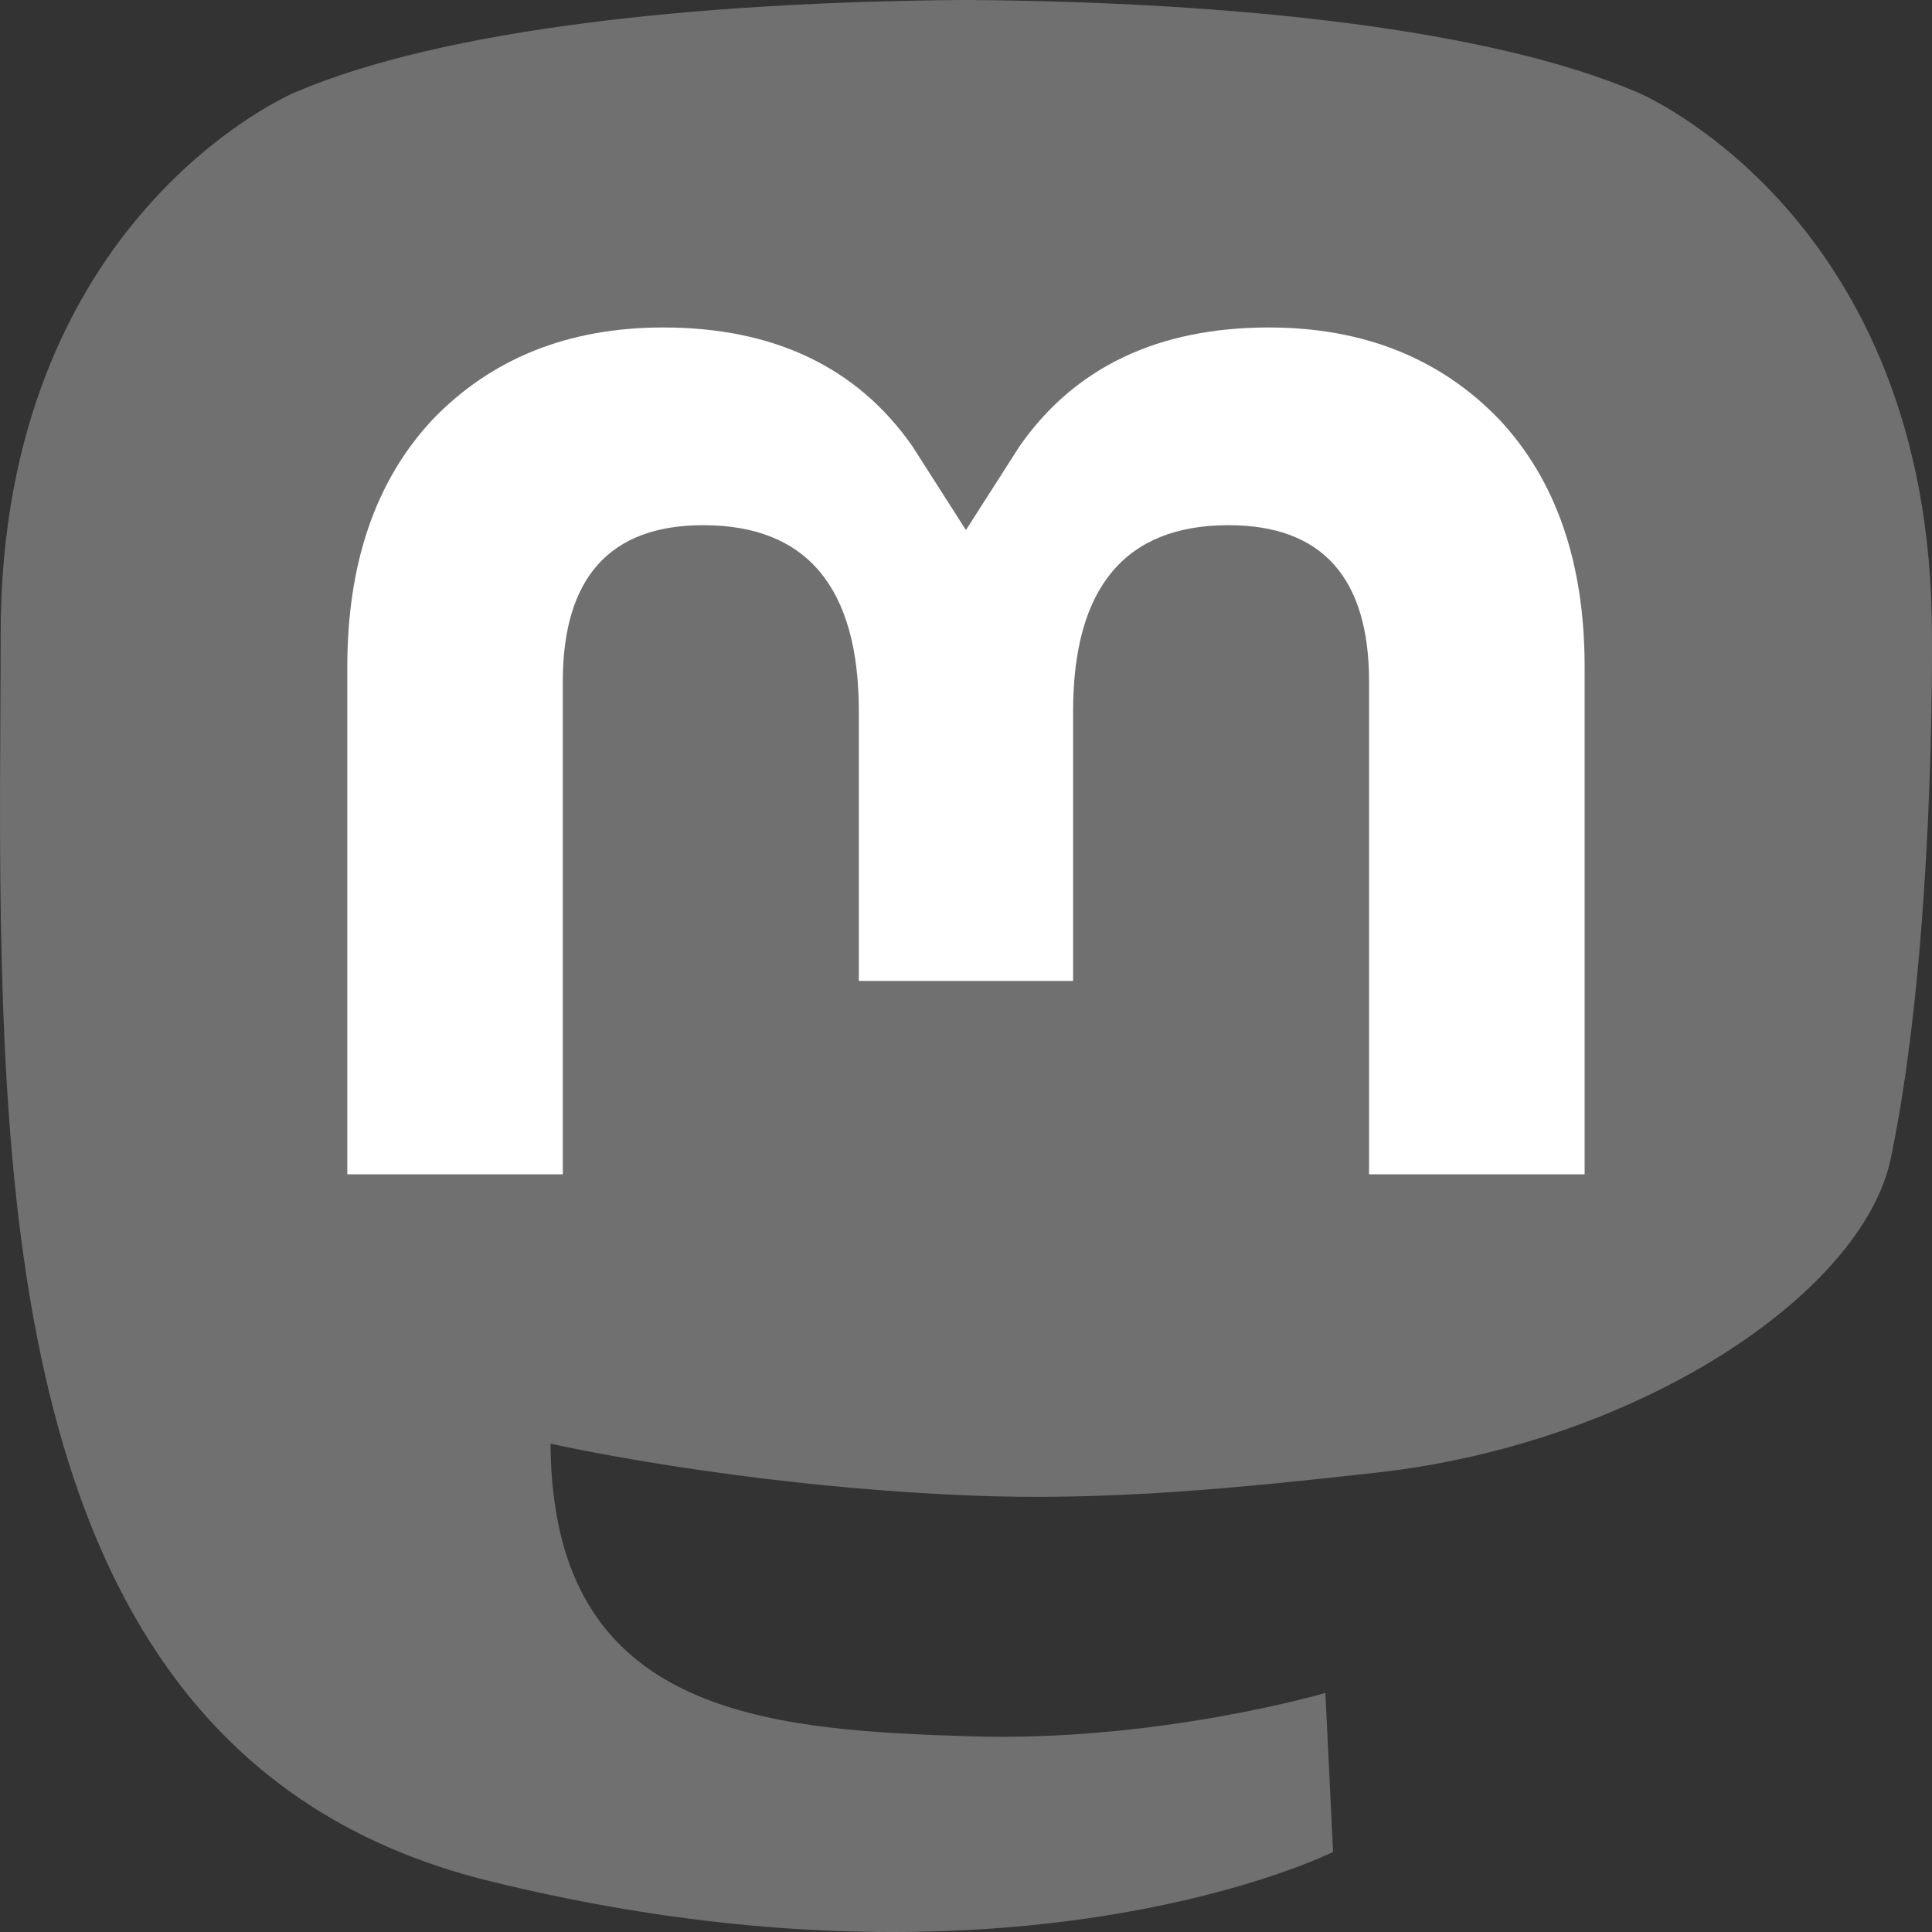 <?xml version="1.0" encoding="UTF-8"?>
<svg xmlns="http://www.w3.org/2000/svg" width="30" height="30" viewBox="0 0 30 30" fill="none">
  <rect x="0" y="0" width="30" height="30" fill="#333333" stroke="none"/>
  <g id="Mastodon_Logotype_(Simple) 3">
    <g clip-path="url(#clip0_225598_4750)">
      <path id="Vector" d="M29.361 17.985C28.92 20.101 25.412 22.417 21.382 22.866C19.28 23.1 17.212 23.315 15.005 23.22C11.397 23.066 8.55 22.417 8.55 22.417C8.55 22.745 8.572 23.056 8.615 23.348C9.084 26.67 12.146 26.869 15.046 26.961C17.974 27.055 20.58 26.288 20.58 26.288L20.7 28.757C20.7 28.757 18.653 29.782 15.005 29.971C12.994 30.074 10.497 29.924 7.588 29.206C1.28 27.648 0.195 21.376 0.029 15.011C-0.022 13.121 0.01 11.34 0.01 9.849C0.01 3.342 4.581 1.434 4.581 1.434C6.886 0.447 10.841 0.031 14.953 0H15.054C19.165 0.031 23.123 0.447 25.428 1.434C25.428 1.434 29.999 3.342 29.999 9.849C29.999 9.849 30.056 14.651 29.361 17.985Z" fill="#707070"></path>
      <path id="Vector_2" d="M24.606 10.354V18.234H21.259V10.586C21.259 8.974 20.532 8.155 19.078 8.155C17.469 8.155 16.663 9.126 16.663 11.046V15.232H13.336V11.046C13.336 9.126 12.53 8.155 10.921 8.155C9.467 8.155 8.739 8.974 8.739 10.586V18.234H5.393V10.354C5.393 8.744 5.832 7.464 6.715 6.517C7.626 5.57 8.818 5.085 10.299 5.085C12.011 5.085 13.308 5.699 14.166 6.927L14.999 8.231L15.833 6.927C16.691 5.699 17.988 5.085 19.701 5.085C21.181 5.085 22.373 5.57 23.284 6.517C24.167 7.464 24.606 8.744 24.606 10.354Z" fill="white"></path>
    </g>
  </g>
  <defs>
    <clipPath id="clip0_225598_4750">
      <rect width="30" height="30" fill="white"></rect>
    </clipPath>
  </defs>
</svg>

